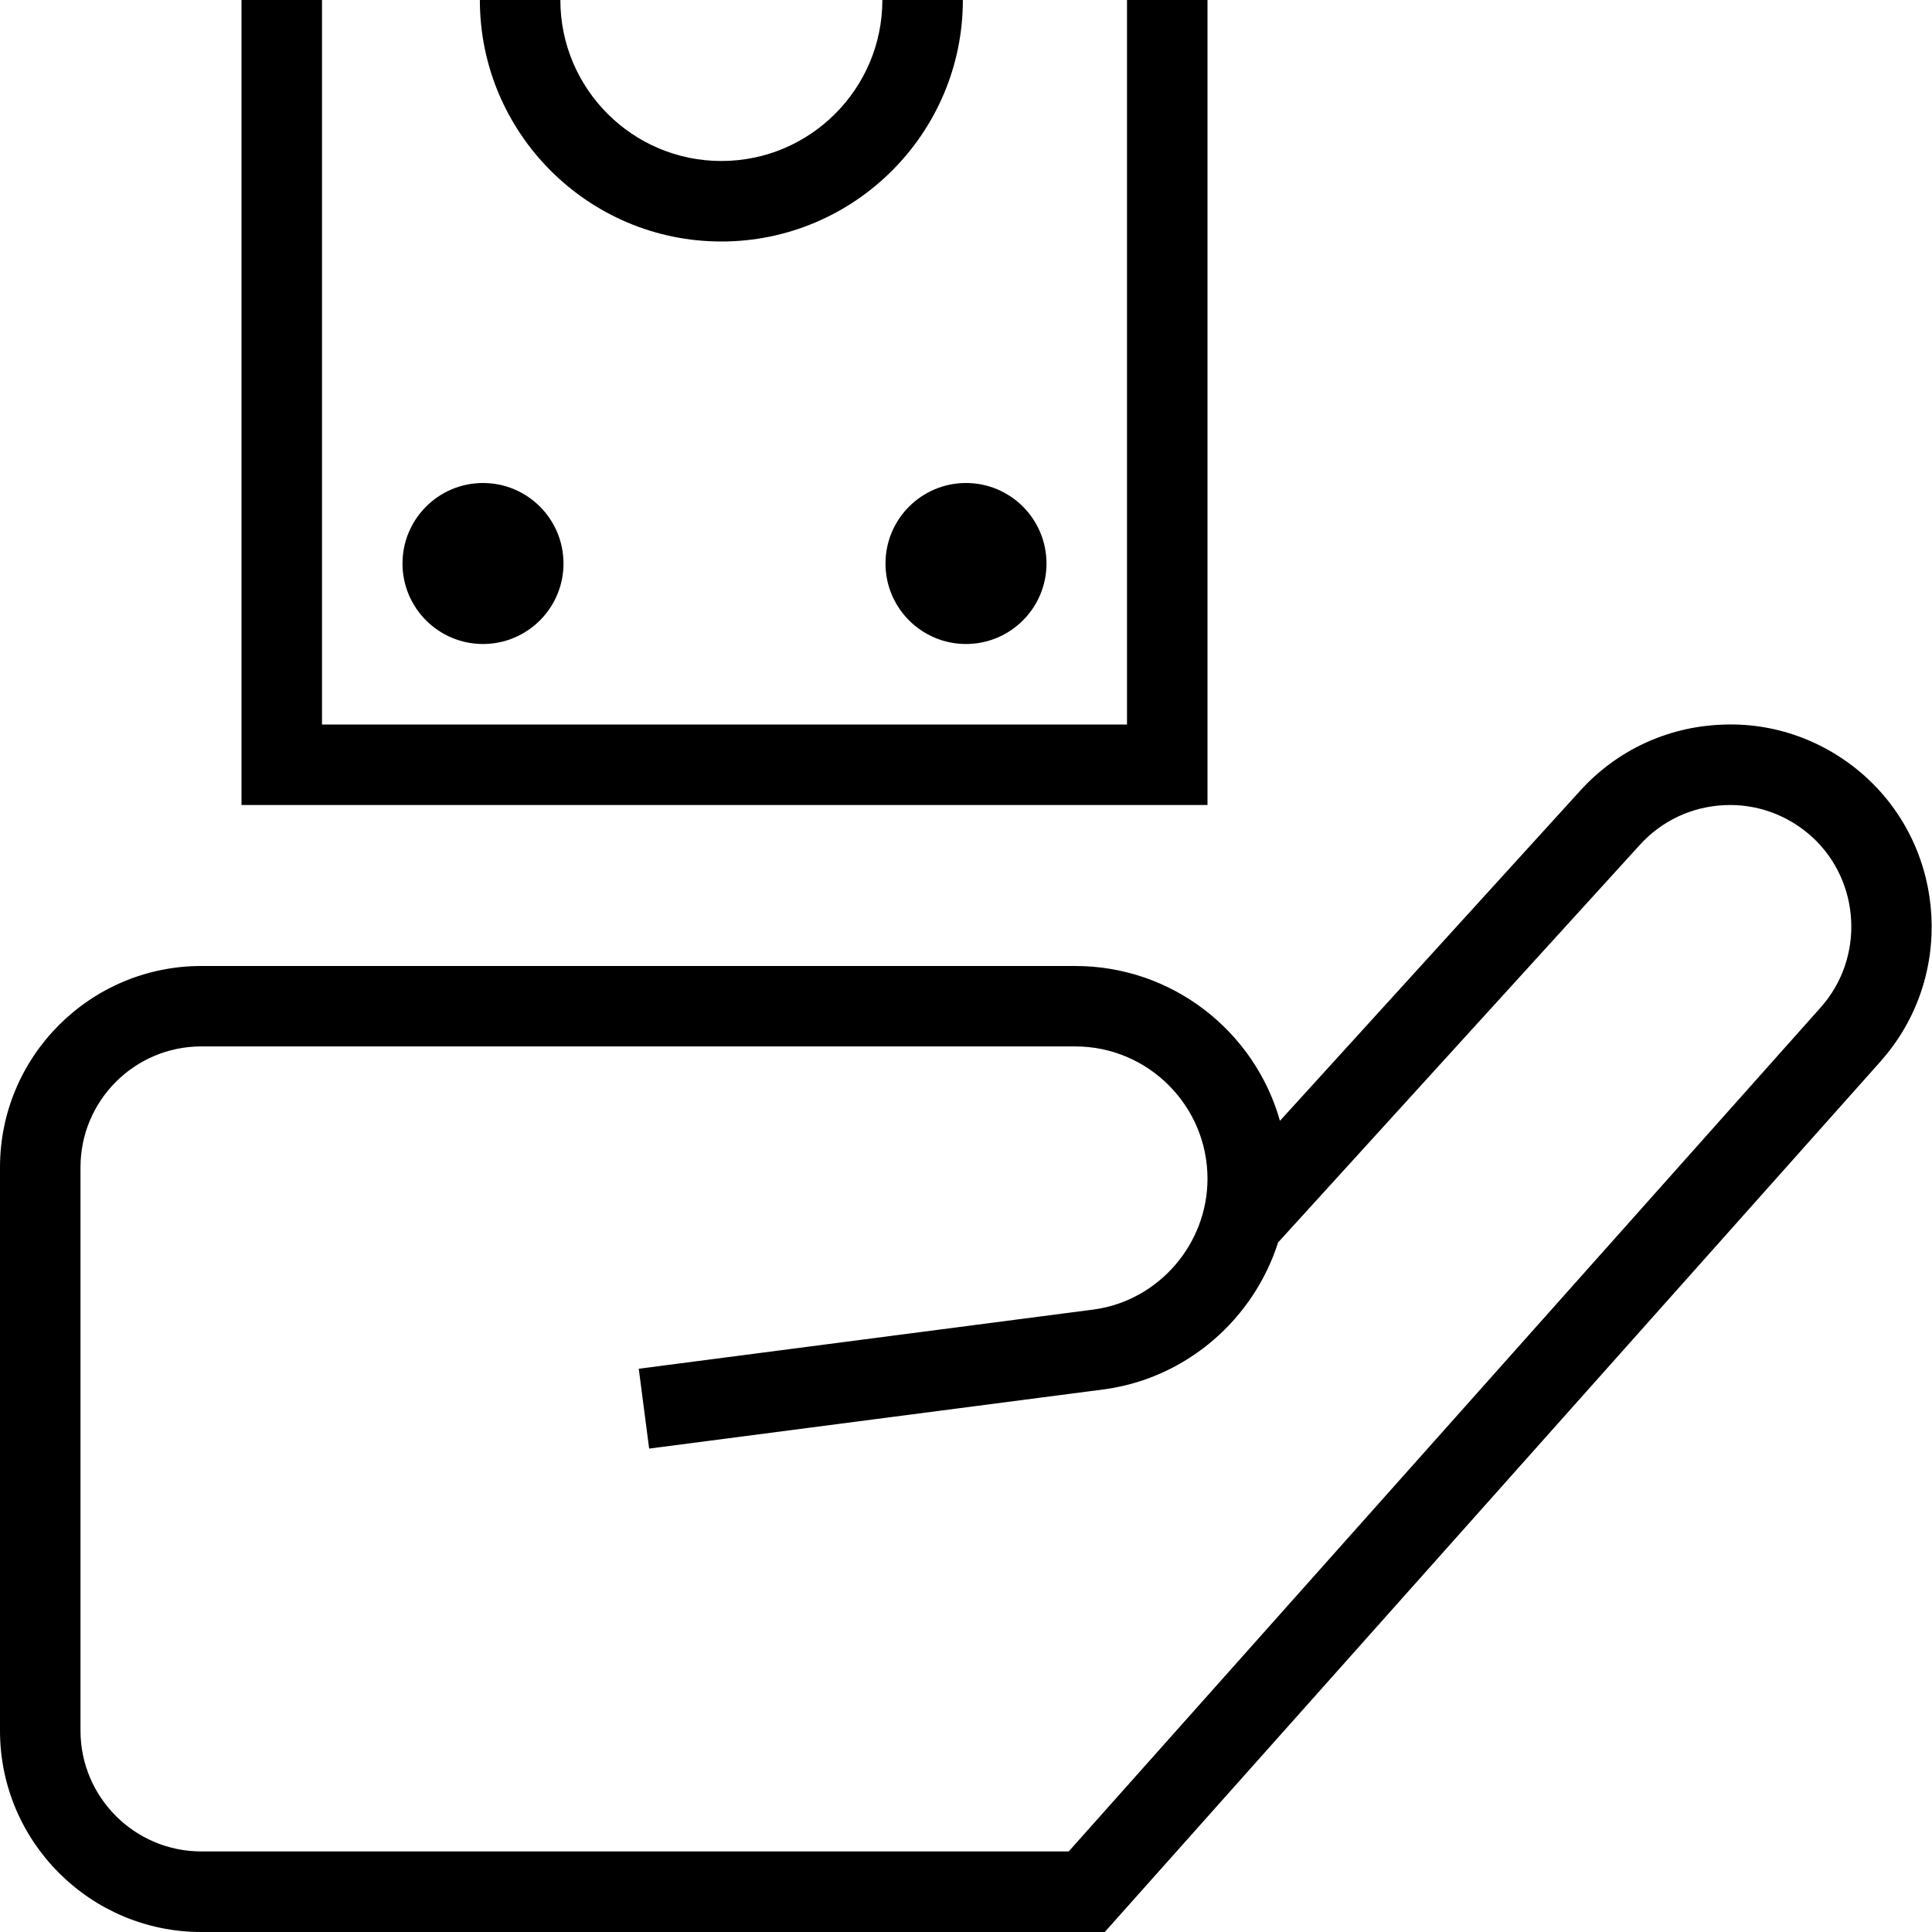 <?xml version="1.0" encoding="UTF-8"?>
<svg xmlns="http://www.w3.org/2000/svg" id="Layer_1" data-name="Layer 1" viewBox="0 0 24 24">
  <path d="m15,10H3V0h1v9h10V0h1v10Zm-6.039-7c1.654,0,3-1.346,3-3h-1c0,1.103-.897,2-2,2s-2-.897-2-2h-1c0,1.654,1.346,3,3,3Zm14.402,10.183l-9.639,10.817H2.5c-1.378,0-2.5-1.121-2.5-2.5v-7c0-1.379,1.122-2.5,2.5-2.5h10.858c1.208,0,2.229.814,2.542,1.923l3.732-4.103c.451-.496,1.069-.786,1.739-.817.666-.035,1.312.2,1.809.651,1.012.923,1.094,2.505.183,3.528Zm-.856-2.789c-.298-.271-.689-.412-1.088-.392-.403.019-.775.193-1.047.492l-4.495,4.94c-.301.945-1.124,1.678-2.146,1.823l-5.667.738-.129-.992,5.661-.737c.798-.113,1.404-.812,1.404-1.624,0-.905-.737-1.643-1.642-1.643H2.5c-.827,0-1.5.673-1.5,1.5v7c0,.827.673,1.5,1.5,1.5h10.776l9.34-10.483c.549-.615.5-1.567-.109-2.123Zm-16.507-2.394c.552,0,1-.448,1-1s-.448-1-1-1-1,.448-1,1,.448,1,1,1Zm5-1c0,.552.448,1,1,1s1-.448,1-1-.448-1-1-1-1,.448-1,1Z"/>
</svg>
